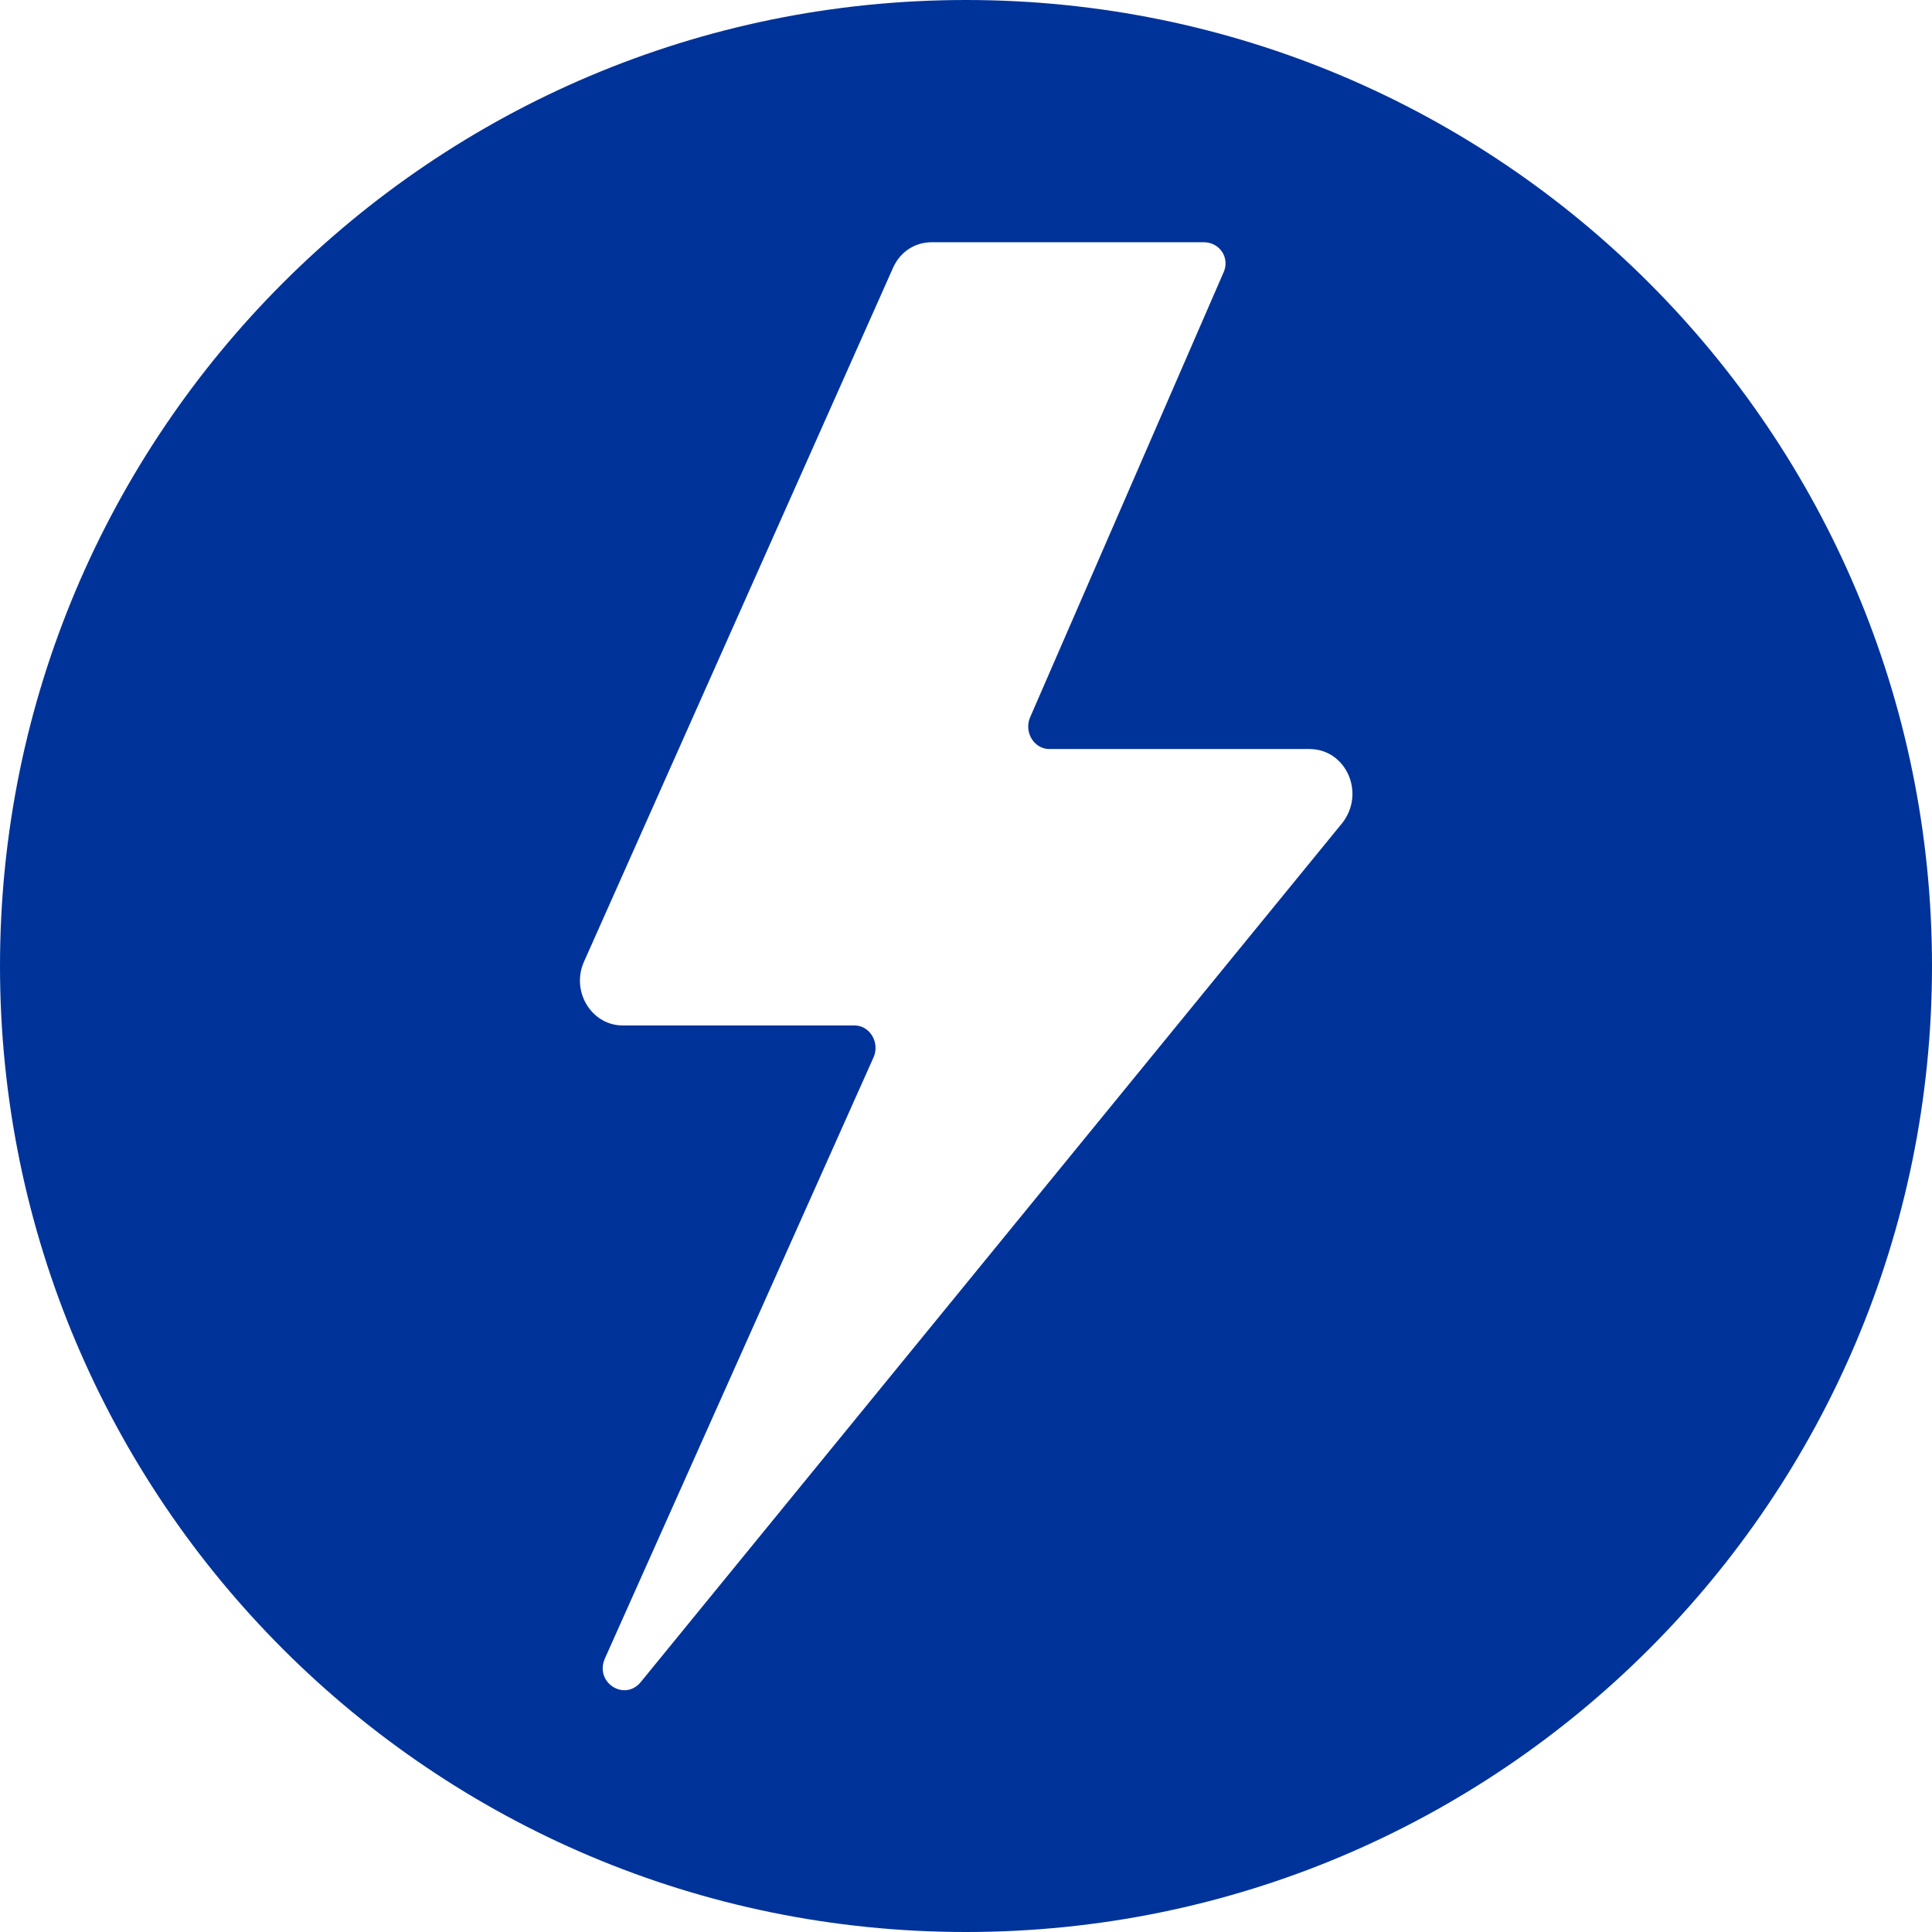 <?xml version="1.0" encoding="utf-8"?>
<!-- Generator: Adobe Illustrator 21.1.0, SVG Export Plug-In . SVG Version: 6.00 Build 0)  -->
<svg version="1.1" id="Ebene_1" xmlns="http://www.w3.org/2000/svg" xmlns:xlink="http://www.w3.org/1999/xlink" x="0px" y="0px"
	 viewBox="0 0 130 130" style="enable-background:new 0 0 130 130;" xml:space="preserve">
<style type="text/css">
	.st0{fill:#003399;}
</style>
<path class="st0" d="M65,0L65,0C29.1,0,0,29.1,0,65v0c0,35.9,29.1,65,65,65h0c35.9,0,65-29.1,65-65v0C130,29.1,100.9,0,65,0z
	 M90.3,55.4l-47.2,57.8c-1.1,1.3-3.1,0-2.4-1.6l18.1-40.5c0.4-1-0.3-2.1-1.3-2.1H41.9c-2.1,0-3.5-2.3-2.6-4.3L60.1,18
	c0.5-1.1,1.5-1.7,2.6-1.7H81c1.1,0,1.8,1.1,1.3,2.1l-13,29.9c-0.4,1,0.3,2.1,1.3,2.1h17.5C90.6,50.4,91.9,53.4,90.3,55.4z"/>
</svg>
